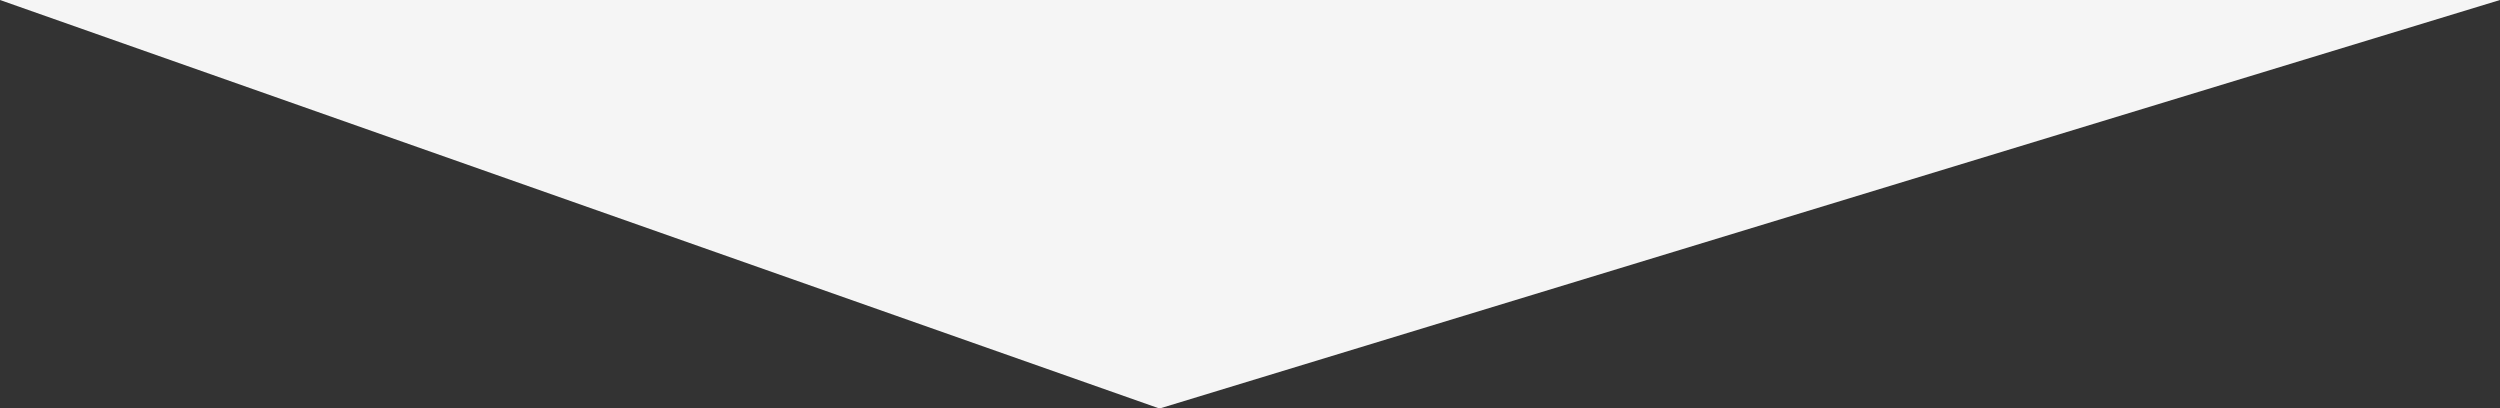 <svg xmlns="http://www.w3.org/2000/svg" width="297.41" height="48.595" viewBox="0 0 297.41 48.595">
  <rect x="0" y="0" width="297.41" height="48.595" fill="#333333" stroke="none"/>
  <path id="パス_32724" data-name="パス 32724" d="M11412.062-2202.612l137.938,48.6,159.472-48.6Z" transform="translate(-11412.062 2202.612)" fill="#f5f5f5"/>
</svg>

